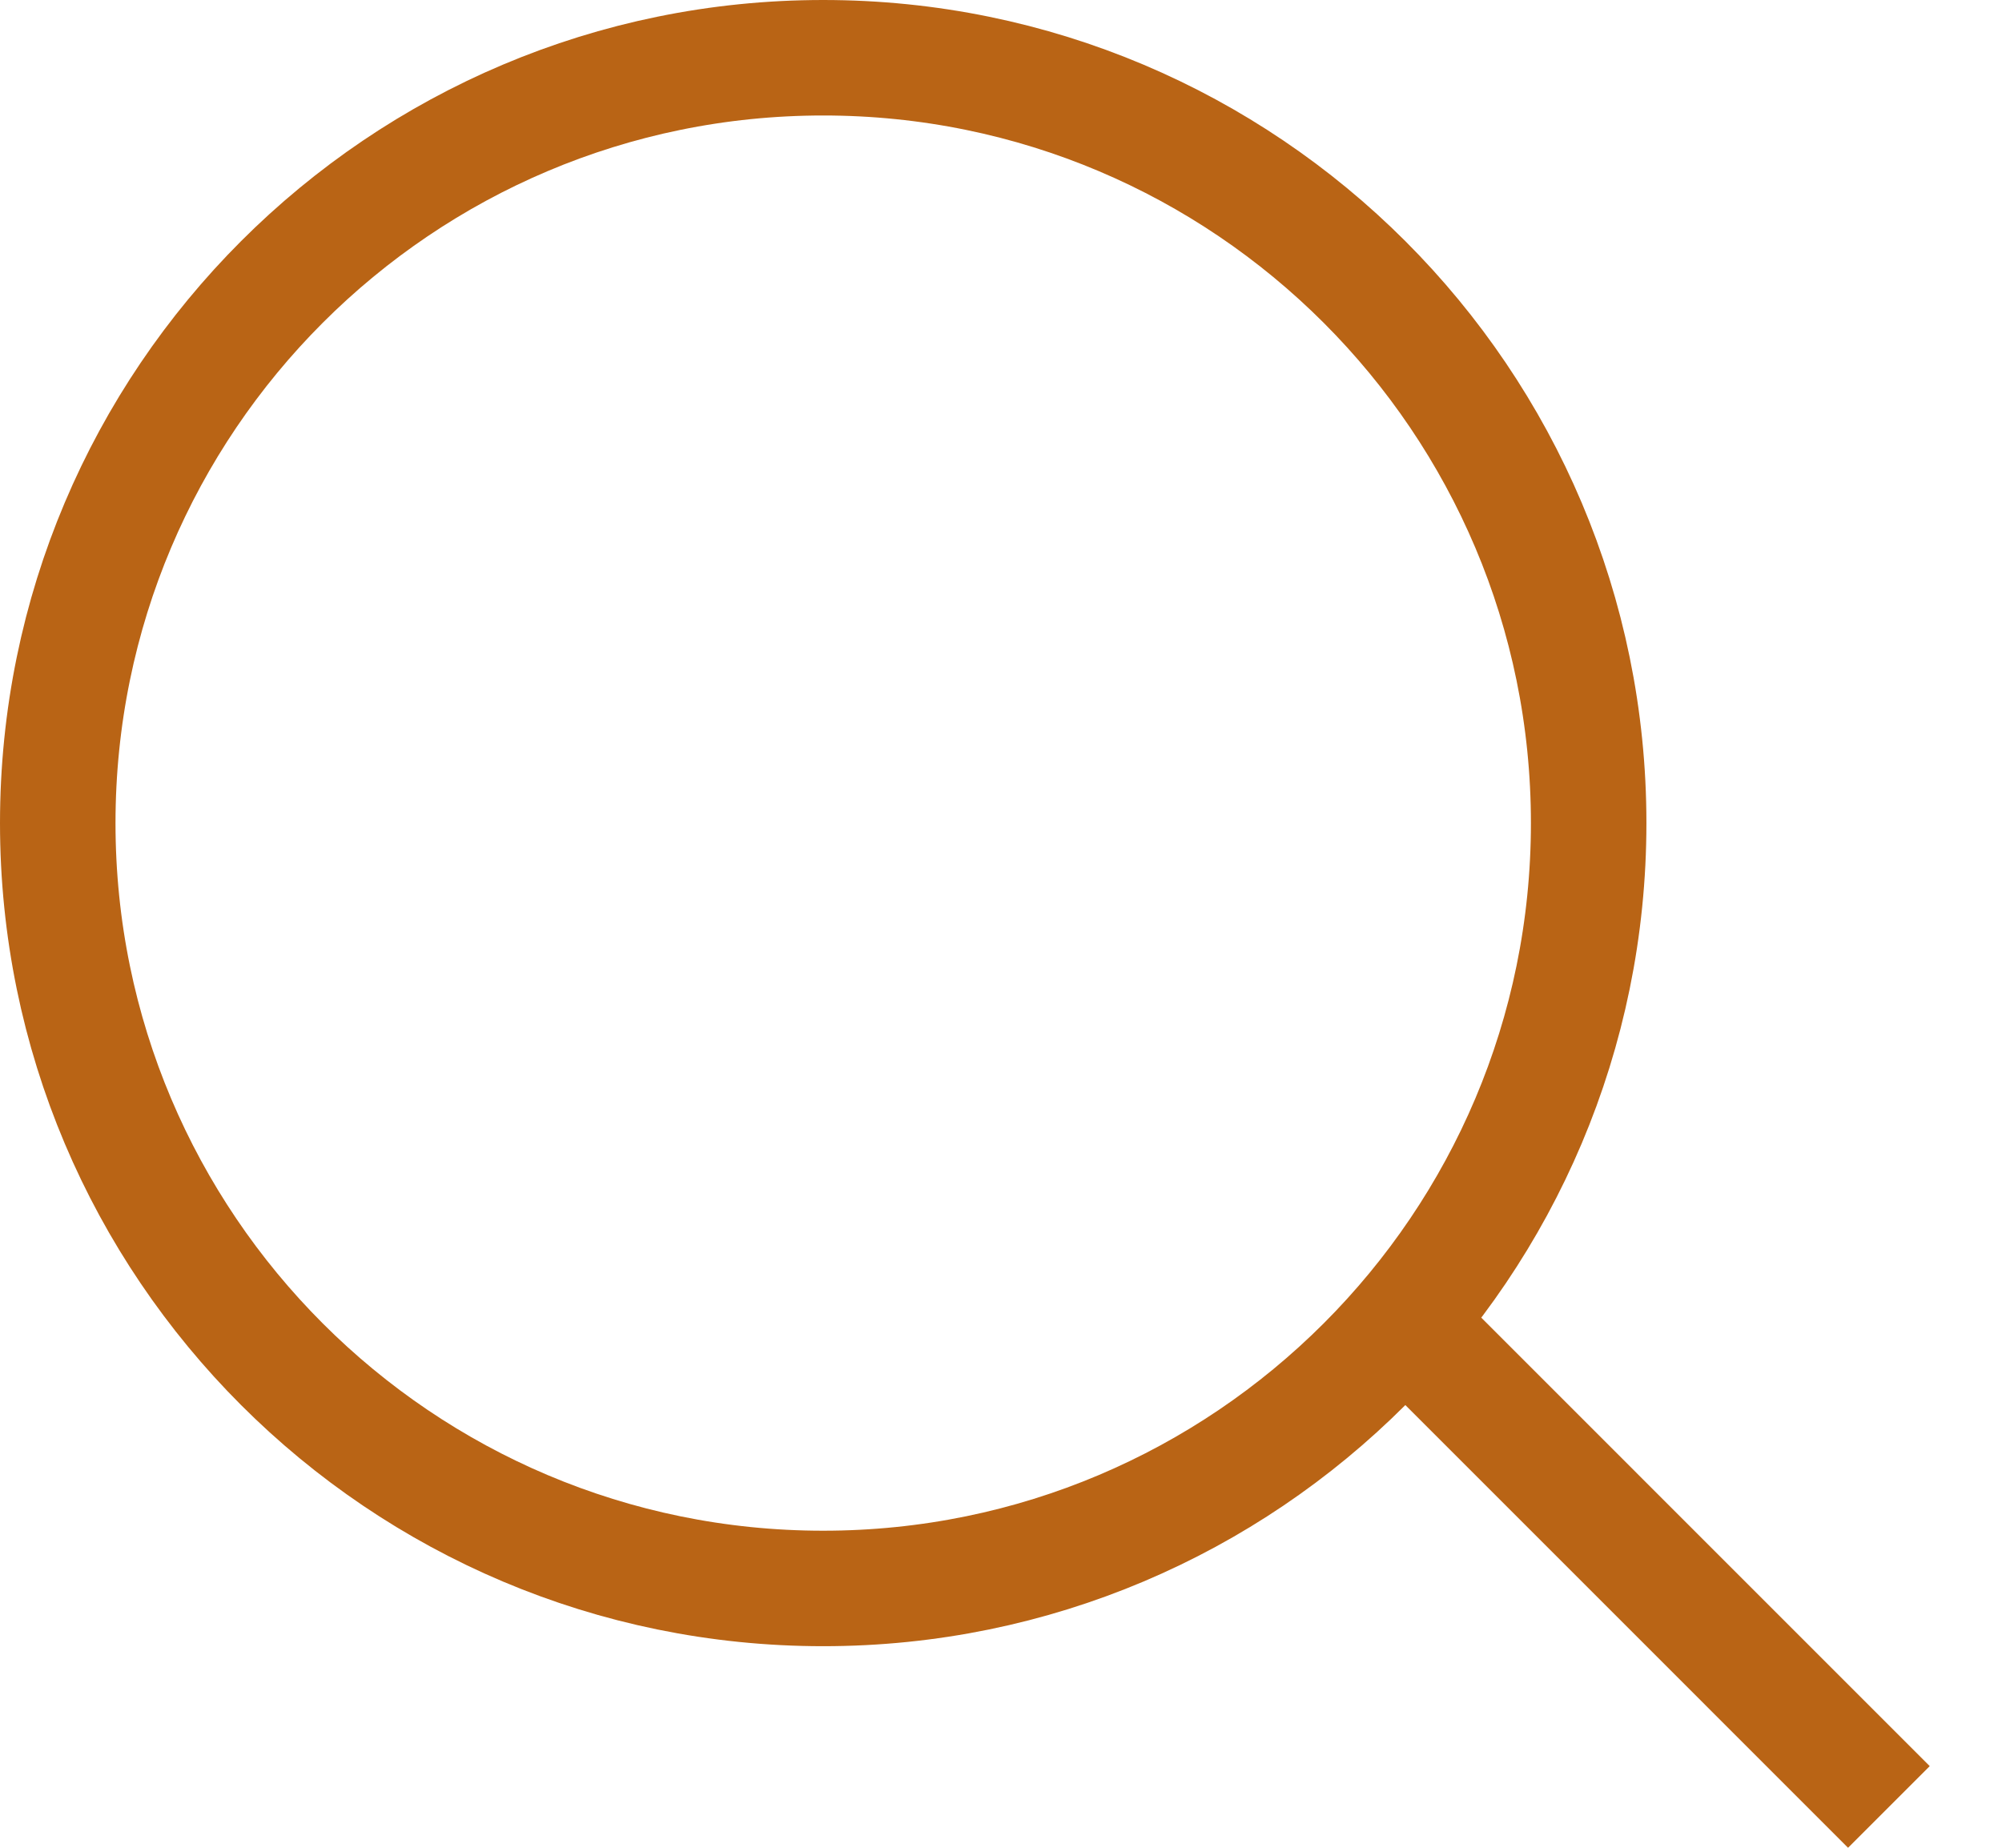 <svg width="26" height="24" viewBox="0 0 26 24" fill="none" xmlns="http://www.w3.org/2000/svg">
<path d="M20.632 10.691C20.632 16.181 16.181 20.632 10.691 20.632C5.201 20.632 0.75 16.181 0.75 10.691C0.75 5.201 5.201 0.75 10.691 0.75C16.181 0.75 20.632 5.201 20.632 10.691Z" stroke="#B96415" stroke-width="1.5"/>
<line x1="18.422" y1="17.36" x2="24.531" y2="23.47" stroke="#B96415" stroke-width="1.5"/>
</svg>
